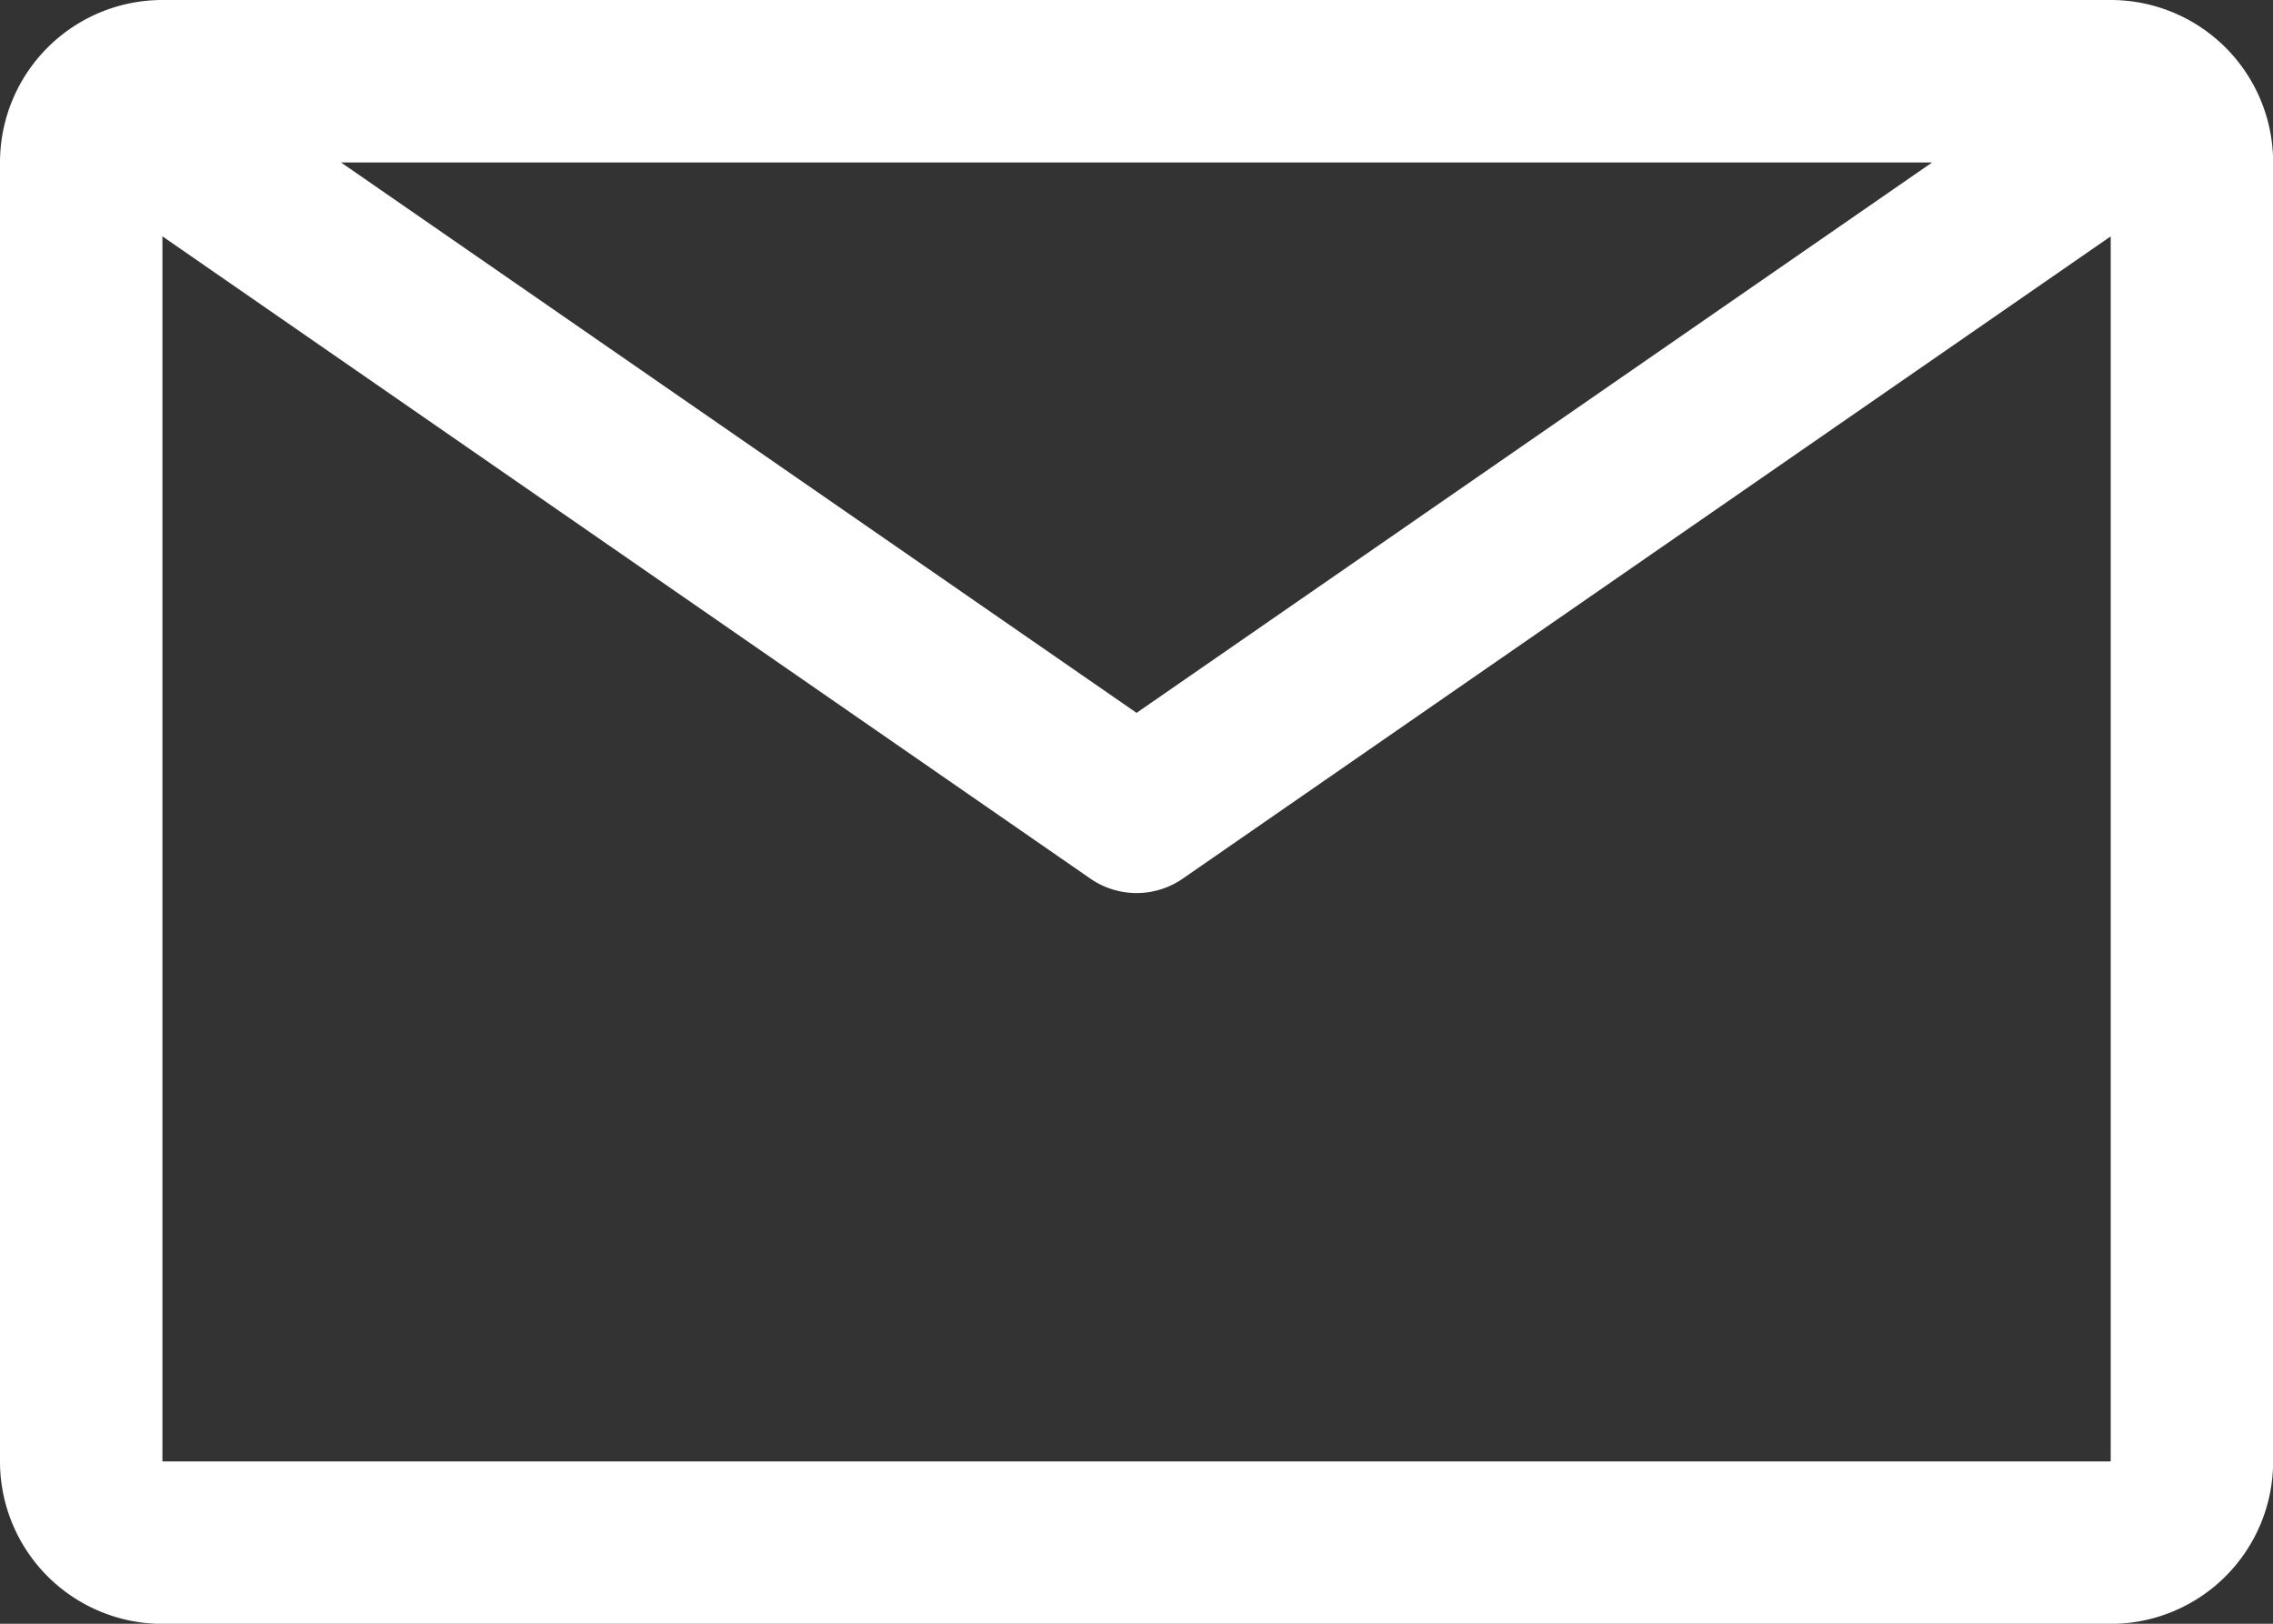 <svg xmlns="http://www.w3.org/2000/svg" width="16.611" height="11.865" viewBox="0 0 16.611 11.865">
  <rect x="0" y="0" width="16.611" height="11.865" fill="#333333" stroke="none"/>
  <g id="グループ_2562" data-name="グループ 2562" transform="translate(-3105 -1022.567)">
    <path id="email" d="M17.675,6.75H3.437A1.187,1.187,0,0,0,2.25,7.937v9.492a1.187,1.187,0,0,0,1.187,1.187H17.675a1.187,1.187,0,0,0,1.187-1.187V7.937A1.187,1.187,0,0,0,17.675,6.75ZM16.37,7.937l-5.814,4.022L4.742,7.937ZM3.437,17.429V8.477l6.781,4.693a.593.593,0,0,0,.676,0l6.781-4.693v8.952Z" transform="translate(3102.75 1015.817)" fill="#fff"/>
  </g>
</svg>
